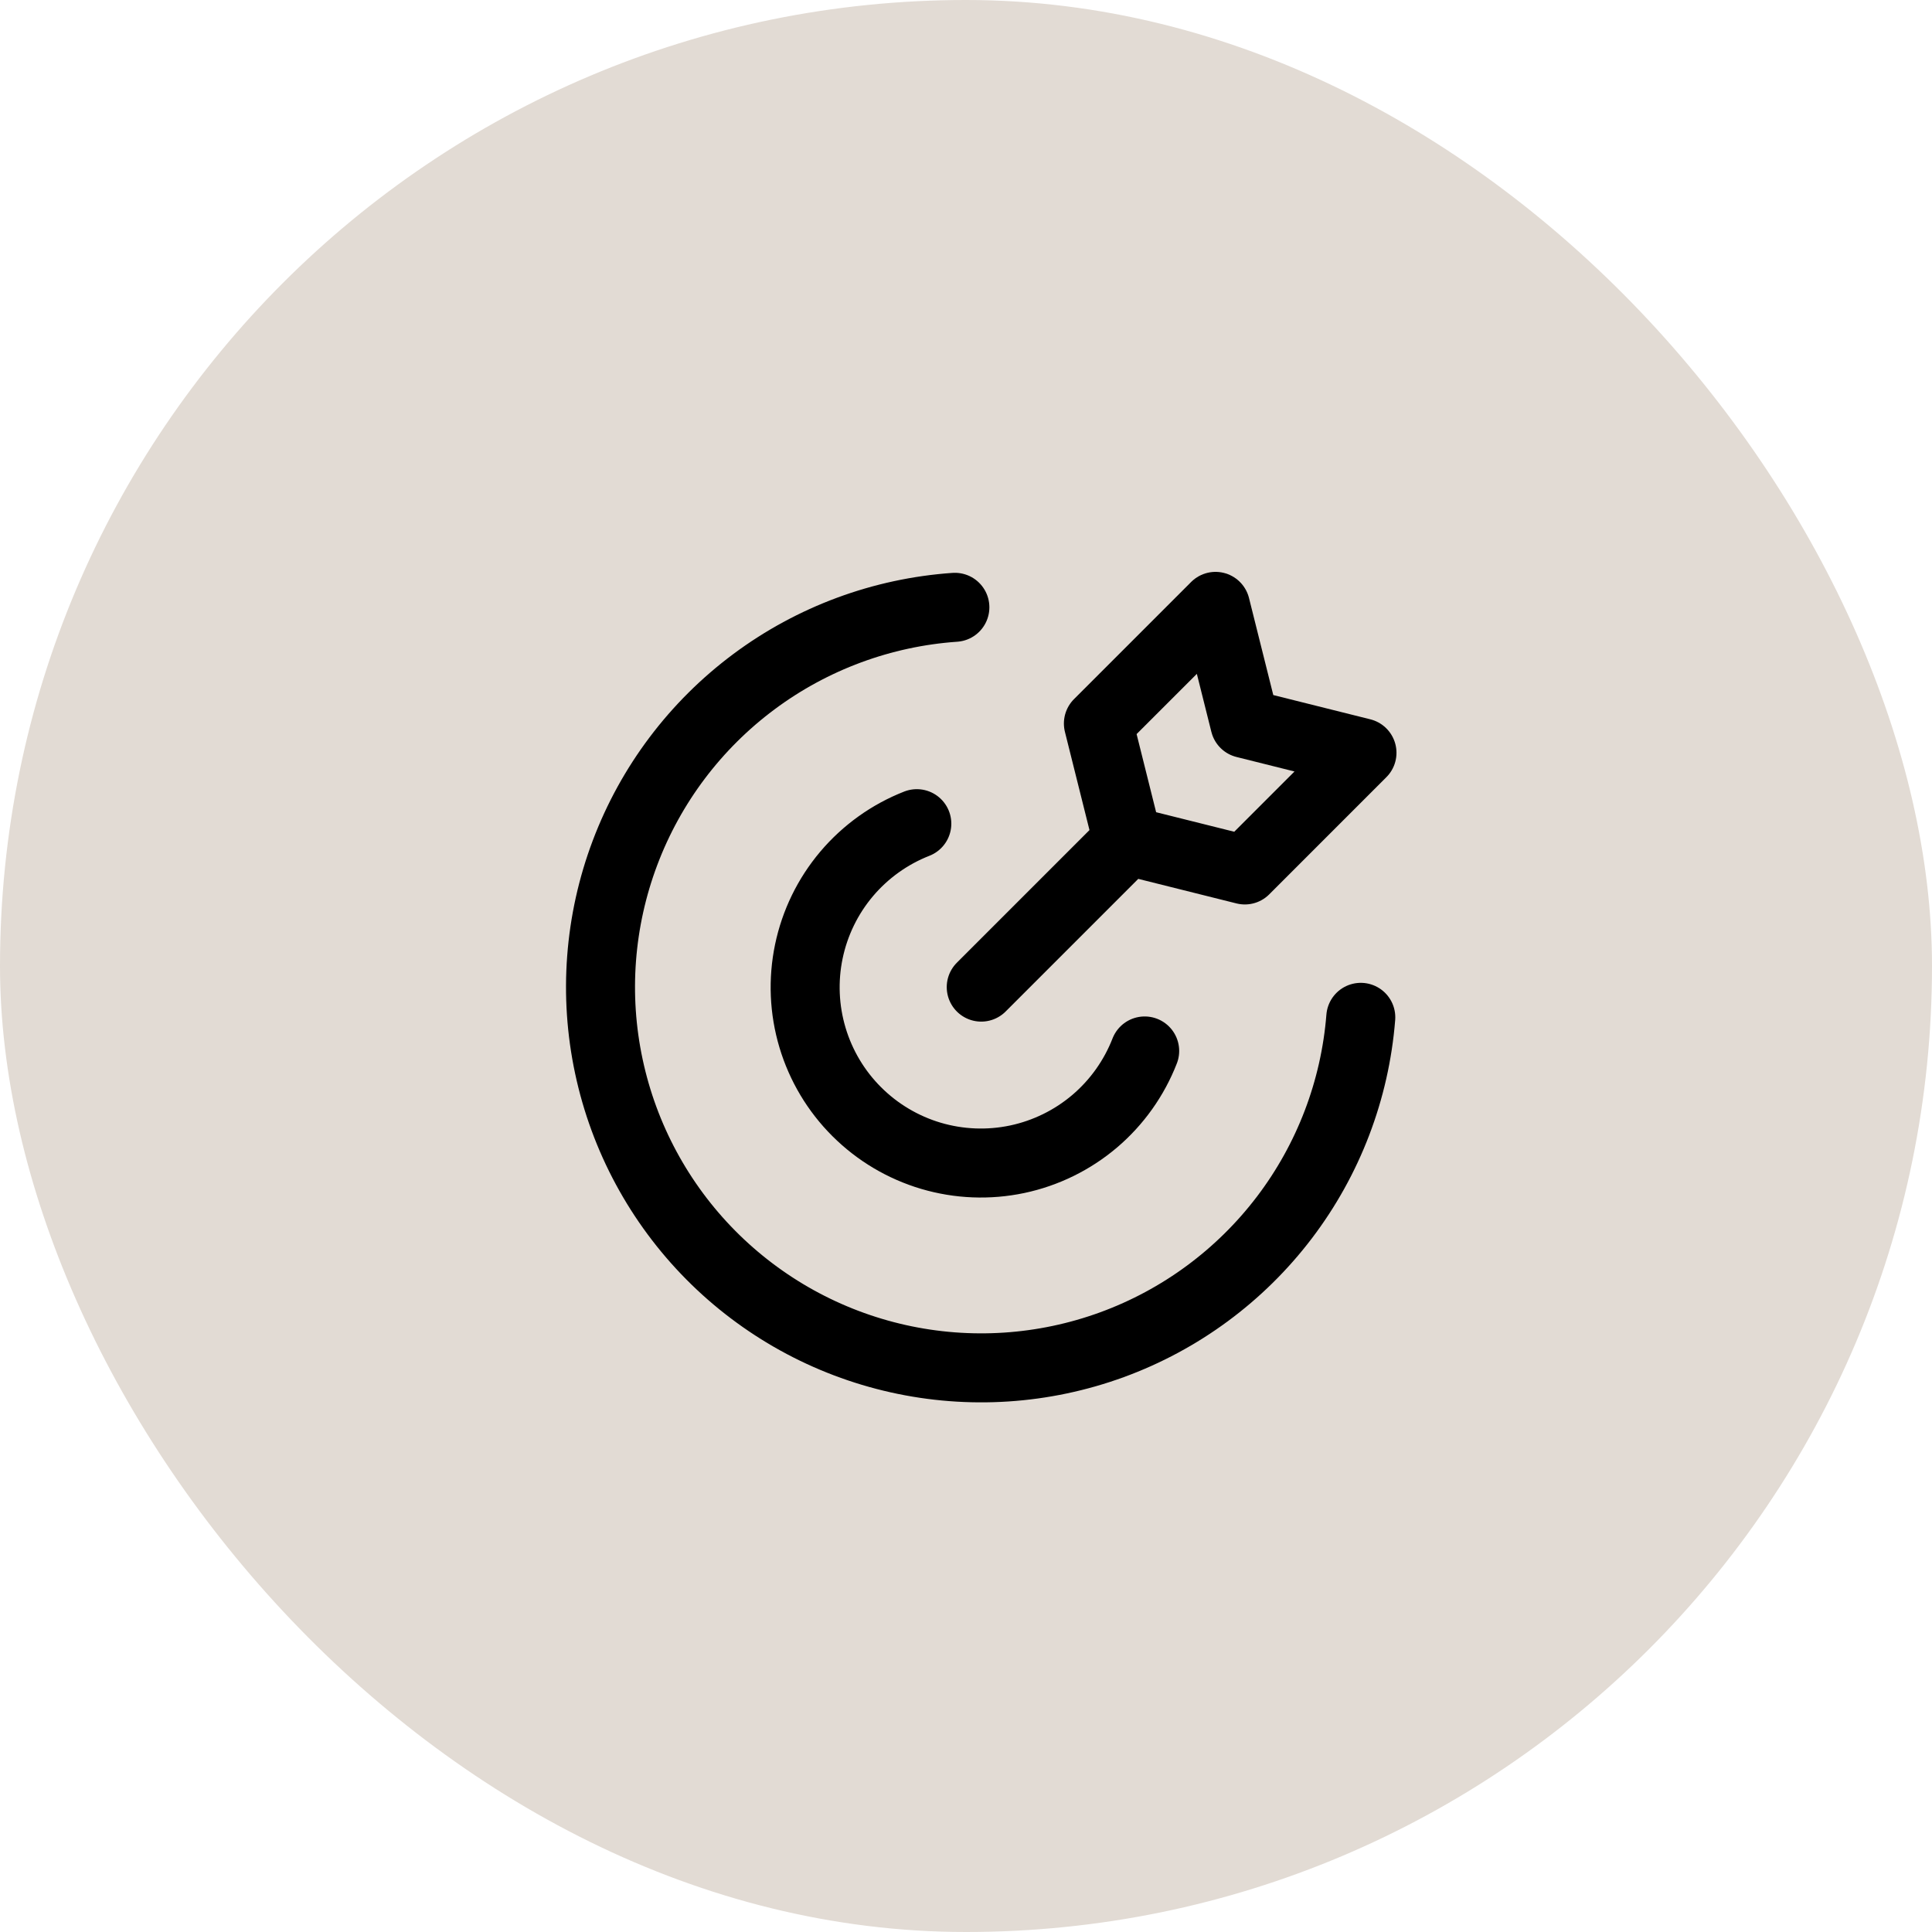<?xml version="1.0" encoding="UTF-8"?> <svg xmlns="http://www.w3.org/2000/svg" width="70" height="70" viewBox="0 0 70 70" fill="none"><rect width="70" height="70" rx="35" fill="#E2DBD4"></rect><path d="M49.304 36.86C49.095 39.492 48.134 42.01 46.536 44.112C44.938 46.215 42.77 47.815 40.289 48.722C37.809 49.628 35.12 49.804 32.543 49.228C29.965 48.652 27.608 47.348 25.749 45.471C23.891 43.594 22.611 41.223 22.061 38.64C21.51 36.057 21.713 33.37 22.645 30.899C23.576 28.428 25.198 26.276 27.317 24.699C29.435 23.122 31.962 22.187 34.597 22.004" stroke="black" stroke-width="2.5" stroke-linecap="round" stroke-linejoin="round"></path><path d="M41.474 38.078C41.09 39.064 40.467 39.94 39.661 40.625C38.854 41.31 37.889 41.783 36.854 42.002C35.819 42.22 34.745 42.177 33.73 41.877C32.715 41.576 31.792 41.027 31.043 40.28C30.293 39.533 29.742 38.61 29.439 37.596C29.136 36.583 29.09 35.509 29.306 34.473C29.522 33.437 29.992 32.471 30.675 31.663C31.359 30.855 32.232 30.229 33.218 29.843M35.552 35.765L40.858 30.459M40.858 30.459L45.103 31.52L49.347 27.275L45.103 26.214L44.041 21.97L39.797 26.214L40.858 30.459Z" stroke="black" stroke-width="2.5" stroke-linecap="round" stroke-linejoin="round"></path></svg> 